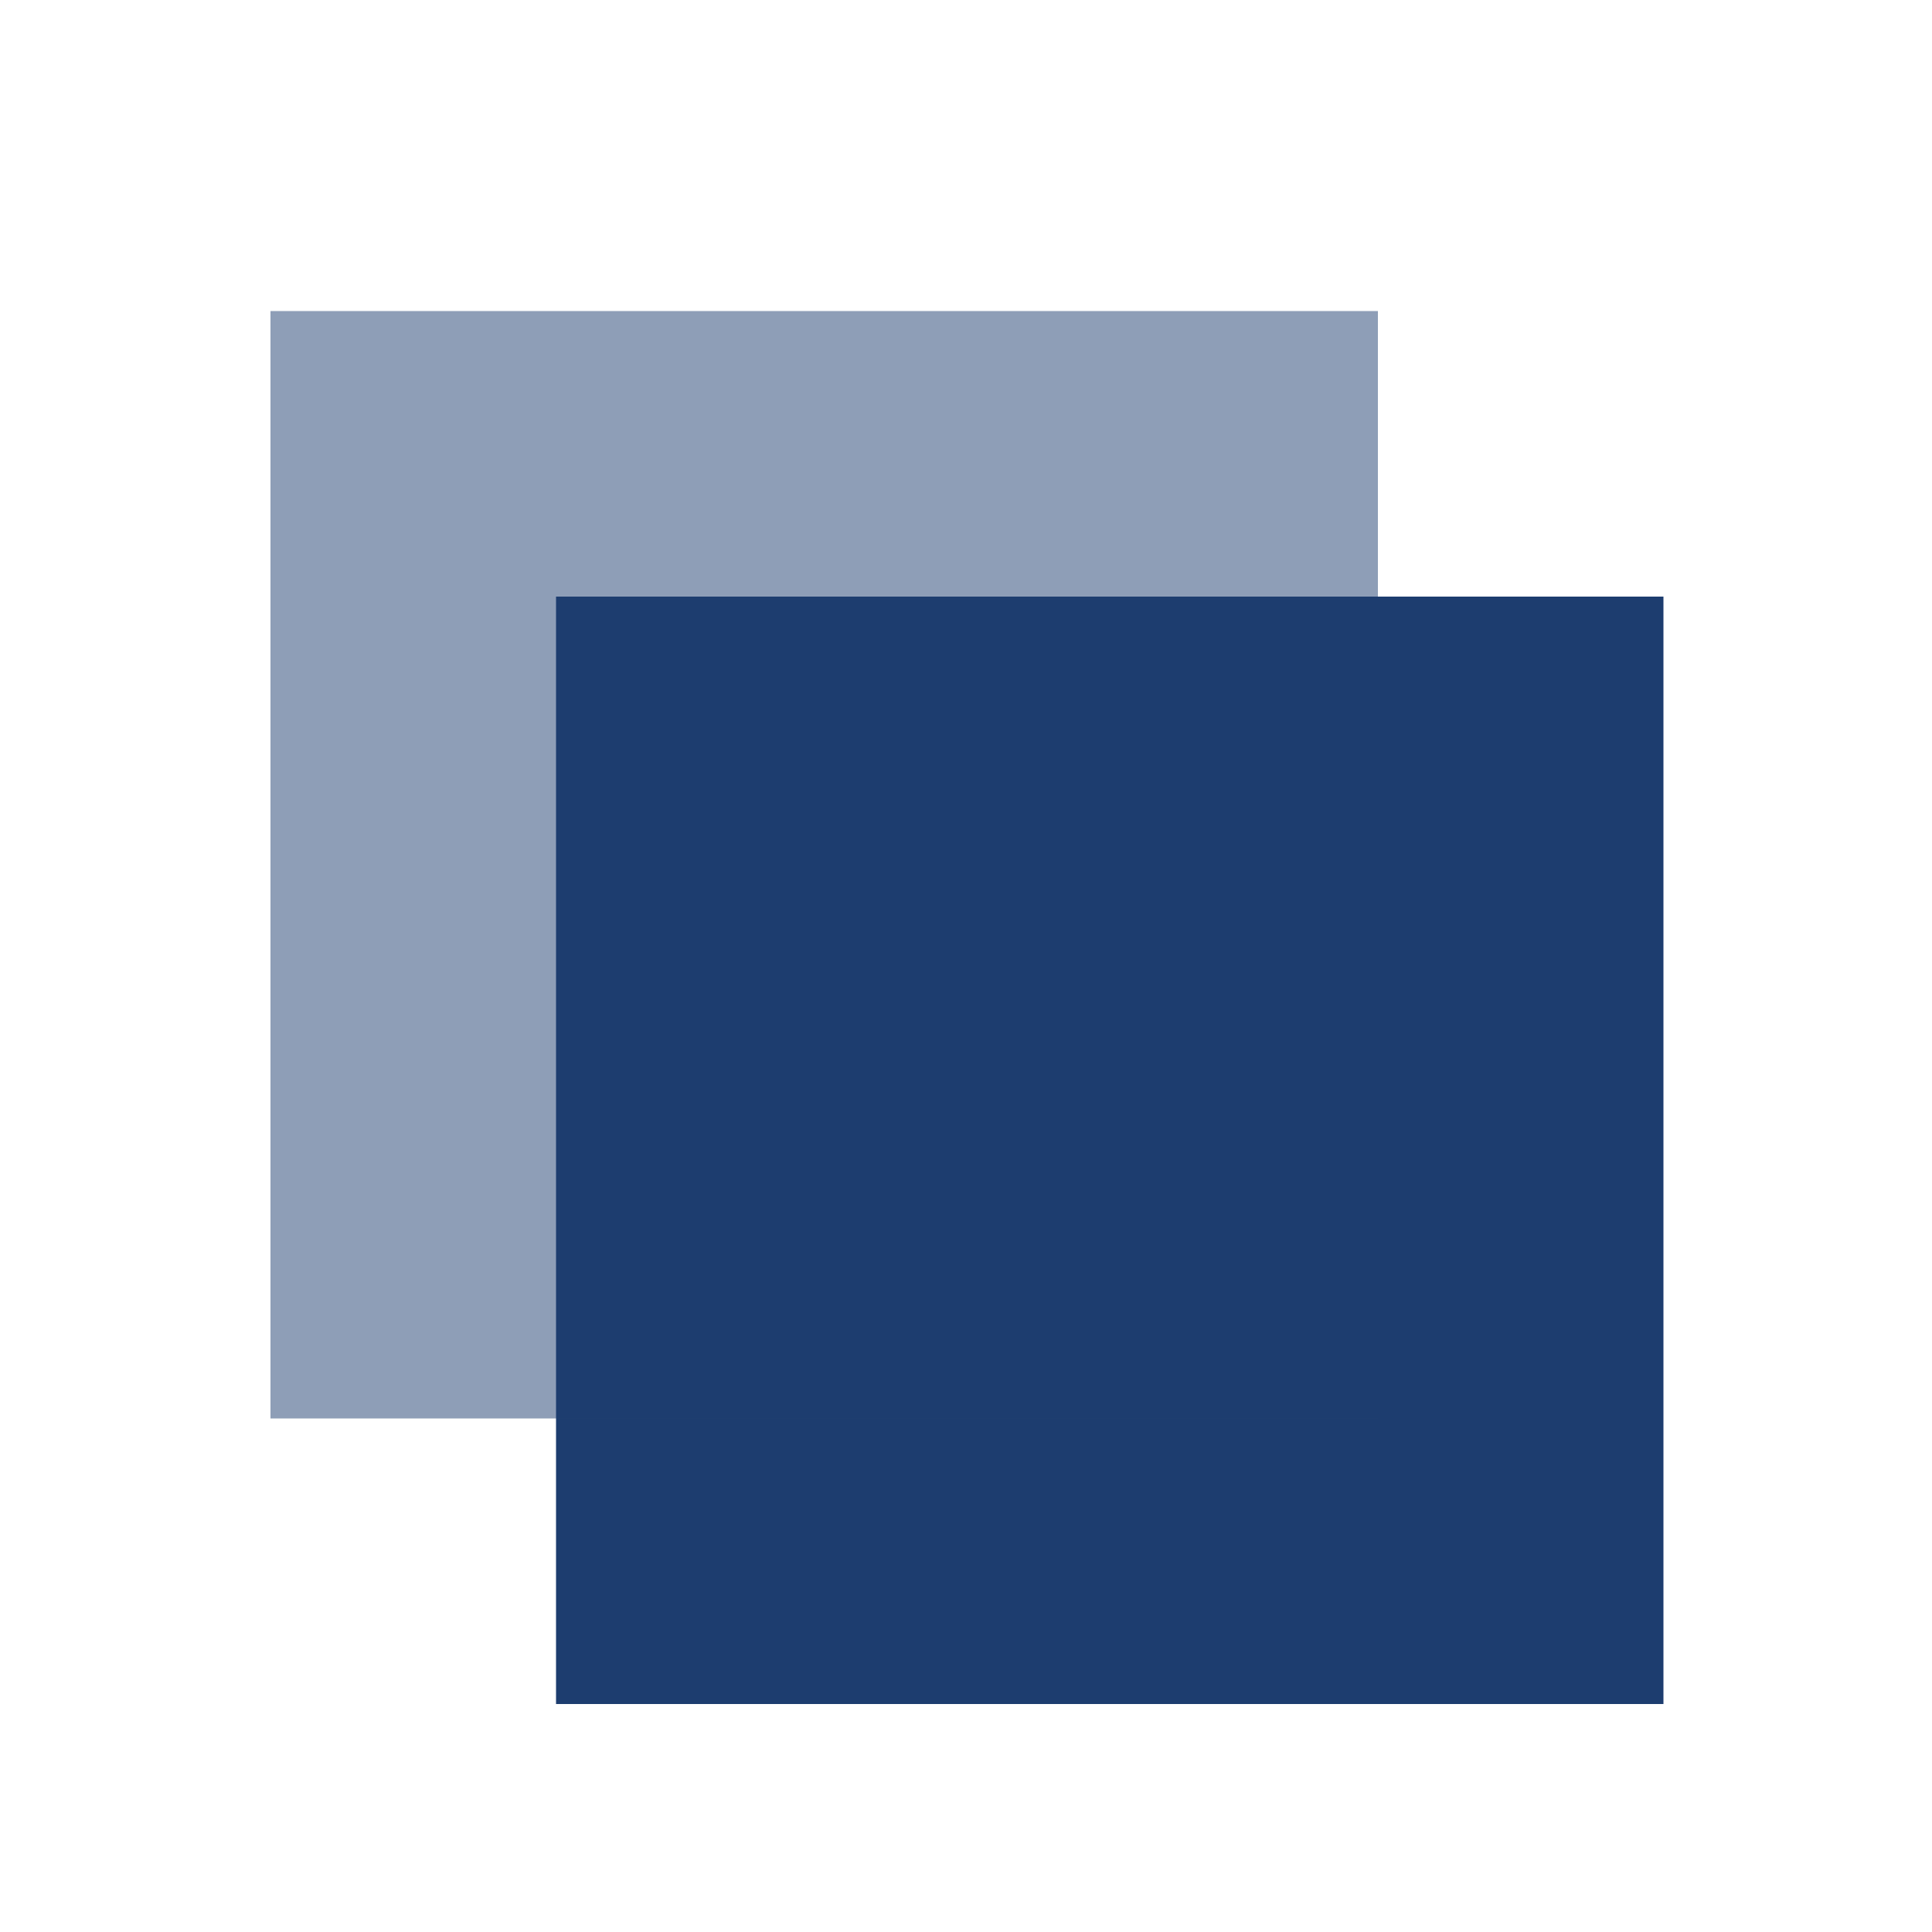 <?xml version="1.0" encoding="UTF-8"?>
<svg xmlns="http://www.w3.org/2000/svg" xmlns:xlink="http://www.w3.org/1999/xlink" version="1.1" id="Layer_1" x="0px" y="0px" viewBox="0 0 1000 1000" style="enable-background:new 0 0 1000 1000;" xml:space="preserve">
<style type="text/css">
	.st0{fill:#1D3D6F;}
	.st1{fill:#FFD400;}
	.st2{opacity:0.5;}
</style>
<g>
	<rect x="287.8" y="308.8" class="st0" width="573.2" height="573.2"></rect>
</g>
<g class="st2">
	<rect x="140" y="161" class="st0" width="573.2" height="573.2"></rect>
</g>
</svg>
